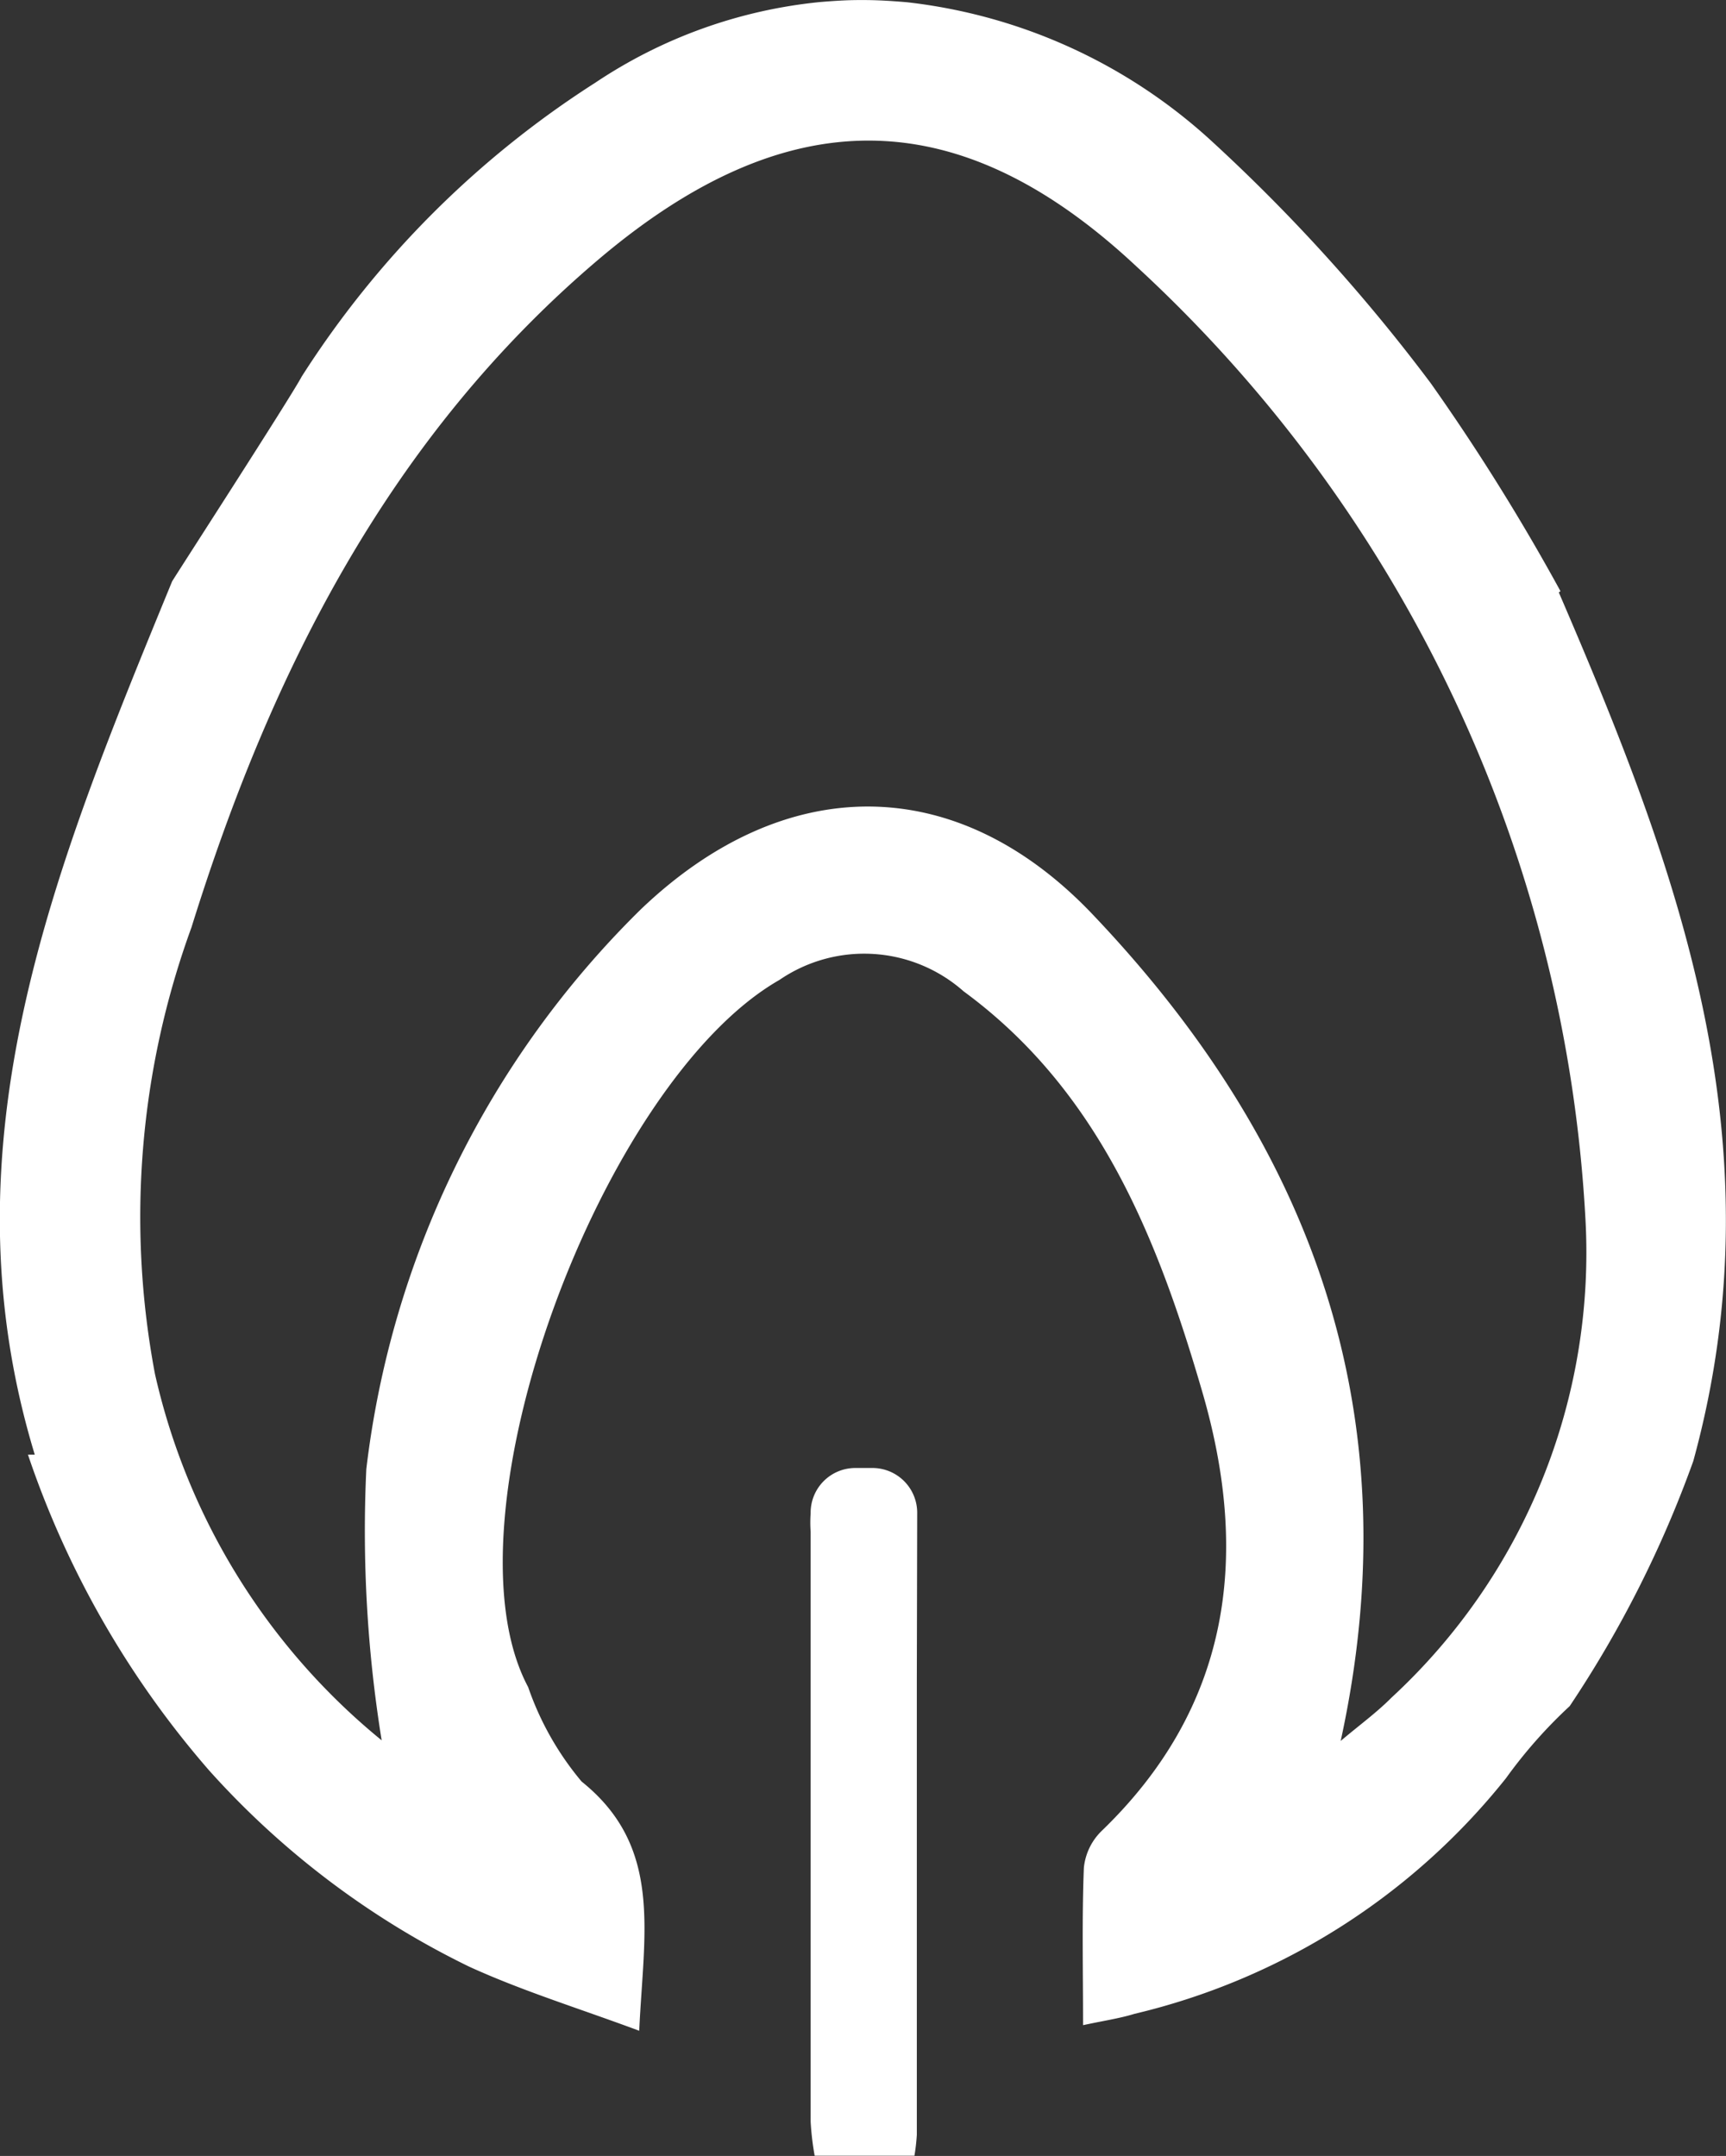 <svg xmlns="http://www.w3.org/2000/svg" width="28.346" height="35.409" viewBox="0 0 28.346 35.409"><rect x="0" y="0" width="28.346" height="35.409" fill="#333333" stroke="none"/><g transform="translate(-467.09 531.194)"><path d="M492.69-521.465c.012-.007.018-.012.028-.019a35.085,35.085,0,0,0-2.13-3.415,29.012,29.012,0,0,0-3.6-3.978,8.871,8.871,0,0,0-5-2.28c-.235-.02-.471-.036-.709-.036-.026,0-.052,0-.077,0-.218,0-.434.015-.65.033a8.061,8.061,0,0,0-3.682,1.322,15.822,15.822,0,0,0-4.826,4.83c-.191.359-2.135,3.364-2.128,3.364h0c-1.916,4.668-3.81,9.229-2.255,14.341-.038,0-.074,0-.112,0a15.411,15.411,0,0,0,2.976,5.187,13.9,13.9,0,0,0,4.268,3.221c.874.4,1.8.684,2.795,1.054.073-1.618.394-3.018-.946-4.093a4.887,4.887,0,0,1-.878-1.551c-1.475-2.763,1.209-9.948,4.127-11.615a2.464,2.464,0,0,1,3.025.188c2.219,1.629,3.182,4.043,3.92,6.581.79,2.713.453,5.182-1.662,7.216a.981.981,0,0,0-.284.6c-.032.832-.013,1.667-.013,2.582.345-.074.6-.111.845-.186a11.065,11.065,0,0,0,6.1-3.869,7.916,7.916,0,0,1,1.047-1.185,18.409,18.409,0,0,0,2.03-4.025C496.339-512.447,494.625-516.974,492.69-521.465Zm-2.749,18.154c-.246.248-.531.454-.833.71h0c1.176-5.39-.49-9.806-4.068-13.569-2.252-2.373-5.08-2.34-7.434-.081a15.429,15.429,0,0,0-4.5,9.185,21.564,21.564,0,0,0,.252,4.455,10.844,10.844,0,0,1-3.723-6.017,13.876,13.876,0,0,1,.6-7.336c1.317-4.231,3.269-8.066,6.674-10.96,3.073-2.61,5.894-2.652,8.838.1a22.953,22.953,0,0,1,7.381,15.658A9.946,9.946,0,0,1,489.941-503.311Z" fill="#fff"/><path d="M486.444-502.815h-.29a.734.734,0,0,0-.73.73v.016a2.113,2.113,0,0,0,0,.3v9.688a4.571,4.571,0,0,0,.066.561h1.639a3.41,3.41,0,0,0,.039-.342v-7.5l.006-2.722A.735.735,0,0,0,486.444-502.815Z" transform="translate(-5.021 -4.269)" fill="#fff"/></g></svg>